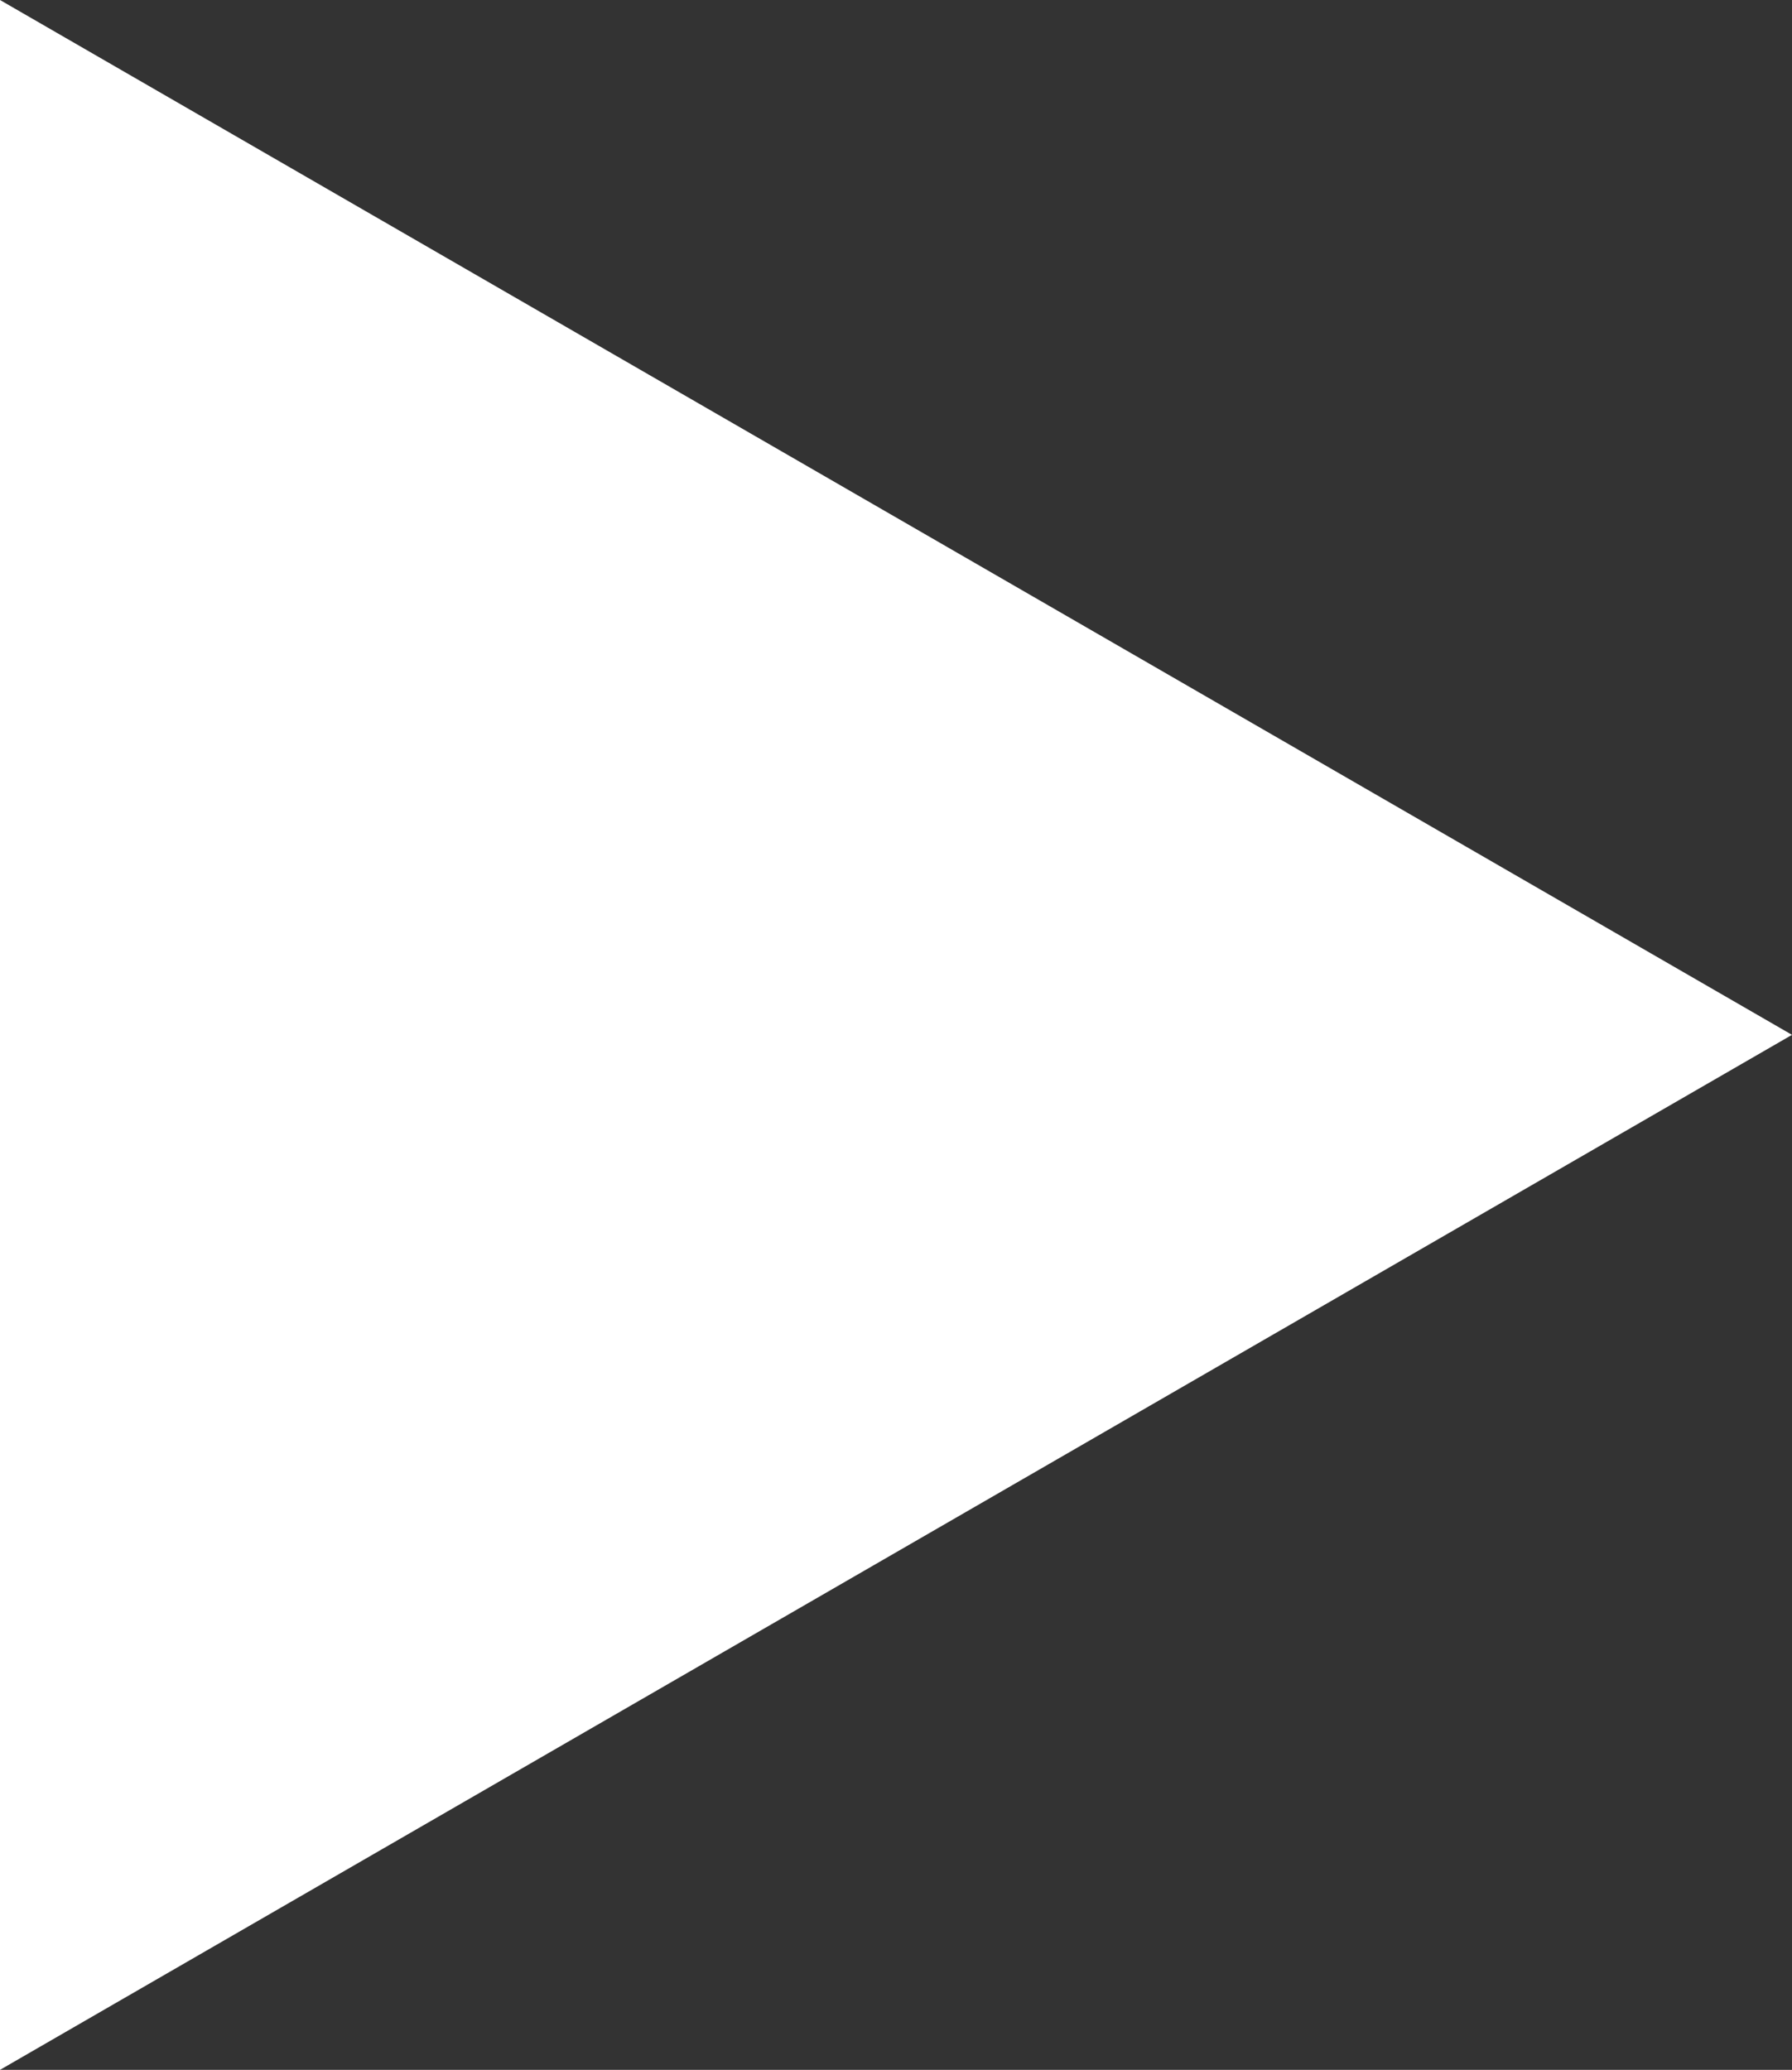 <?xml version="1.0" encoding="utf-8"?>
<!-- Generator: Adobe Illustrator 16.0.0, SVG Export Plug-In . SVG Version: 6.00 Build 0)  -->
<!DOCTYPE svg PUBLIC "-//W3C//DTD SVG 1.1//EN" "http://www.w3.org/Graphics/SVG/1.1/DTD/svg11.dtd">
<svg version="1.1" id="Capa_1" xmlns="http://www.w3.org/2000/svg" xmlns:xlink="http://www.w3.org/1999/xlink" x="0px" y="0px"
	 width="11.091px" height="12.807px" viewBox="0 0 11.091 12.807" enable-background="new 0 0 11.091 12.807" xml:space="preserve">
<rect x="0" y="0" width="11.091" height="12.807" fill="#333333" stroke="none"/>
<polygon fill="#FFFFFF" points="0,0 0,12.807 11.091,6.403 "/>
<g>
</g>
<g>
</g>
<g>
</g>
<g>
</g>
<g>
</g>
<g>
</g>
</svg>
